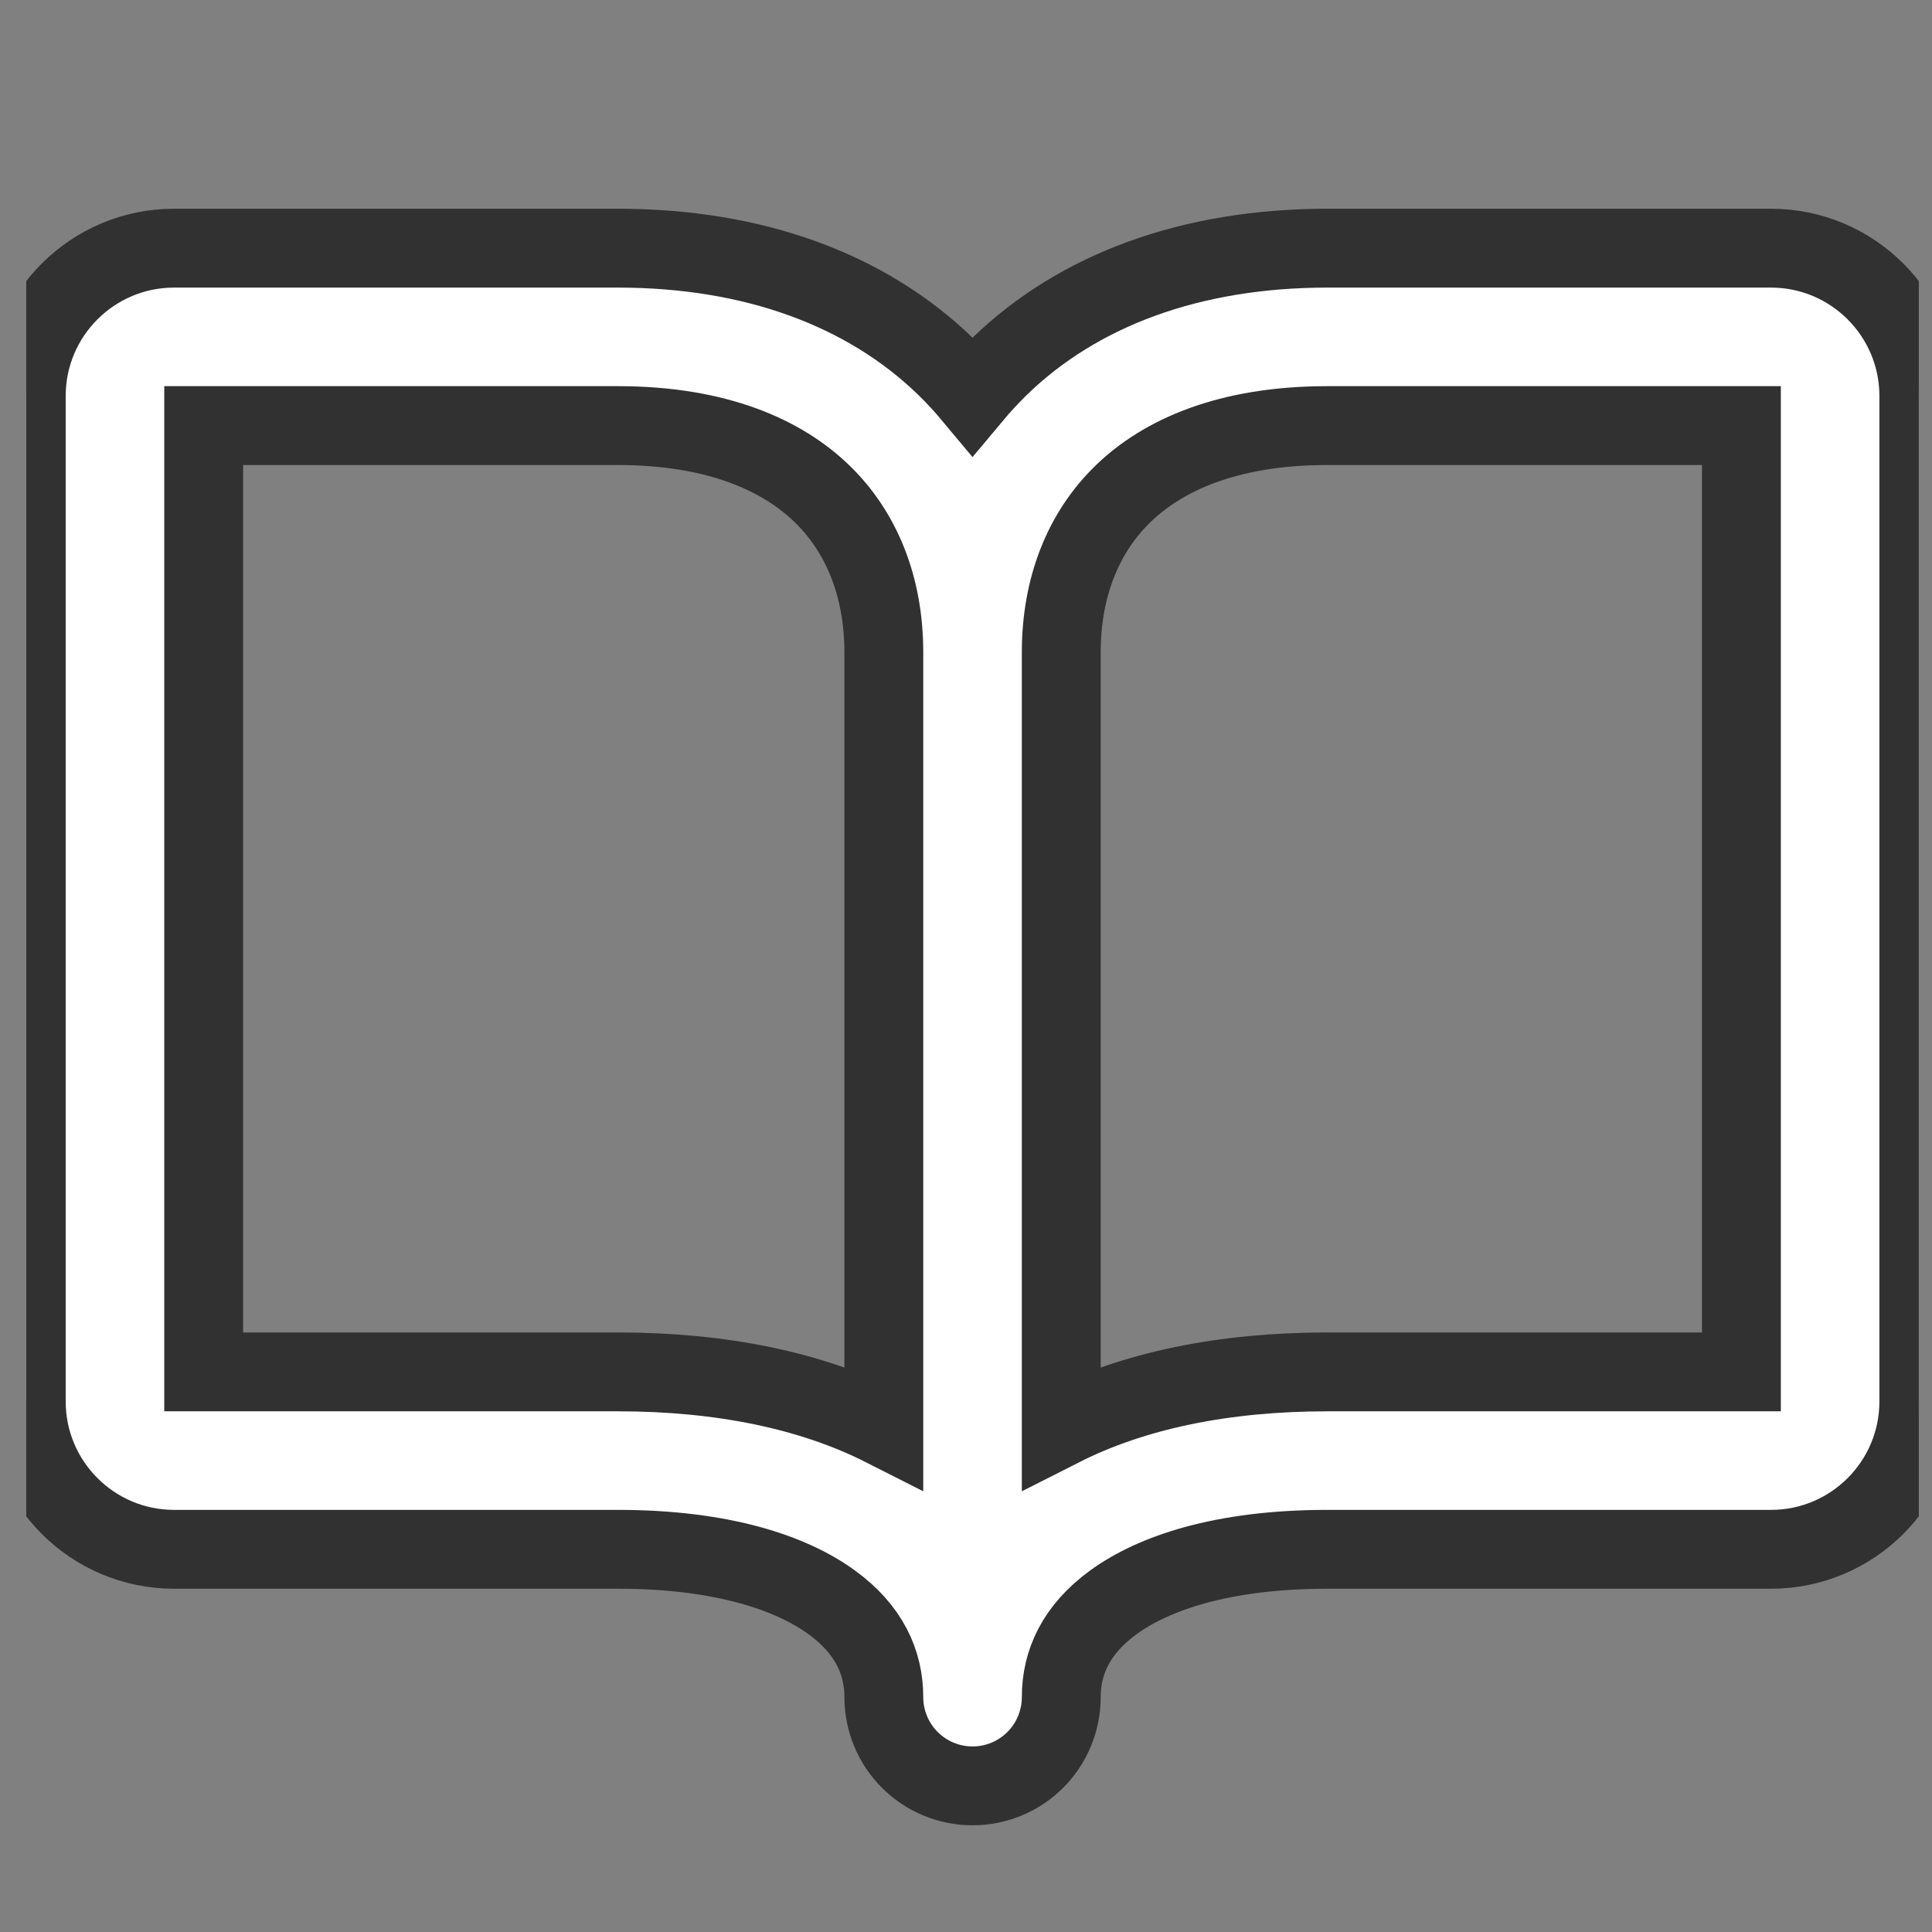<svg width="49" height="49" viewBox="0 0 49 49" fill="none" xmlns="http://www.w3.org/2000/svg">
<rect x="0" y="0" width="49" height="49" fill="#808080" stroke="none"/>
<g clip-path="url(#clip0_61_1834)">
<path fill-rule="evenodd" clip-rule="evenodd" d="M4.416 6.294C2.346 6.294 0.666 7.974 0.666 10.044V35.544C0.666 37.614 2.346 39.294 4.416 39.294H15.666C18.354 39.294 20.091 39.909 21.093 40.638C22.044 41.328 22.416 42.168 22.416 43.044C22.416 43.641 22.653 44.213 23.075 44.635C23.497 45.057 24.069 45.294 24.666 45.294C25.263 45.294 25.835 45.057 26.257 44.635C26.679 44.213 26.916 43.641 26.916 43.044C26.916 42.168 27.288 41.328 28.239 40.638C29.241 39.909 30.978 39.294 33.666 39.294H44.916C46.986 39.294 48.666 37.614 48.666 35.544V10.044C48.666 7.974 46.986 6.294 44.916 6.294H33.666C30.204 6.294 27.348 7.356 25.35 9.294C25.107 9.534 24.879 9.777 24.666 10.032C24.451 9.774 24.223 9.528 23.982 9.294C21.984 7.356 19.128 6.294 15.666 6.294H4.416ZM26.916 36.195C28.746 35.268 31.032 34.794 33.666 34.794H44.166V10.794H33.666C31.128 10.794 29.484 11.553 28.482 12.525C27.477 13.5 26.916 14.886 26.916 16.545V36.195ZM22.416 36.195V16.545C22.416 14.886 21.855 13.5 20.85 12.525C19.848 11.553 18.204 10.794 15.666 10.794H5.166V34.794H15.666C18.3 34.794 20.586 35.268 22.416 36.195Z" fill="white" stroke="#313131" stroke-width="2"/>
</g>
<defs>
<clipPath id="clip0_61_1834">
<rect width="48" height="48" fill="white" transform="translate(0.666 0.294)"/>
</clipPath>
</defs>
</svg>
